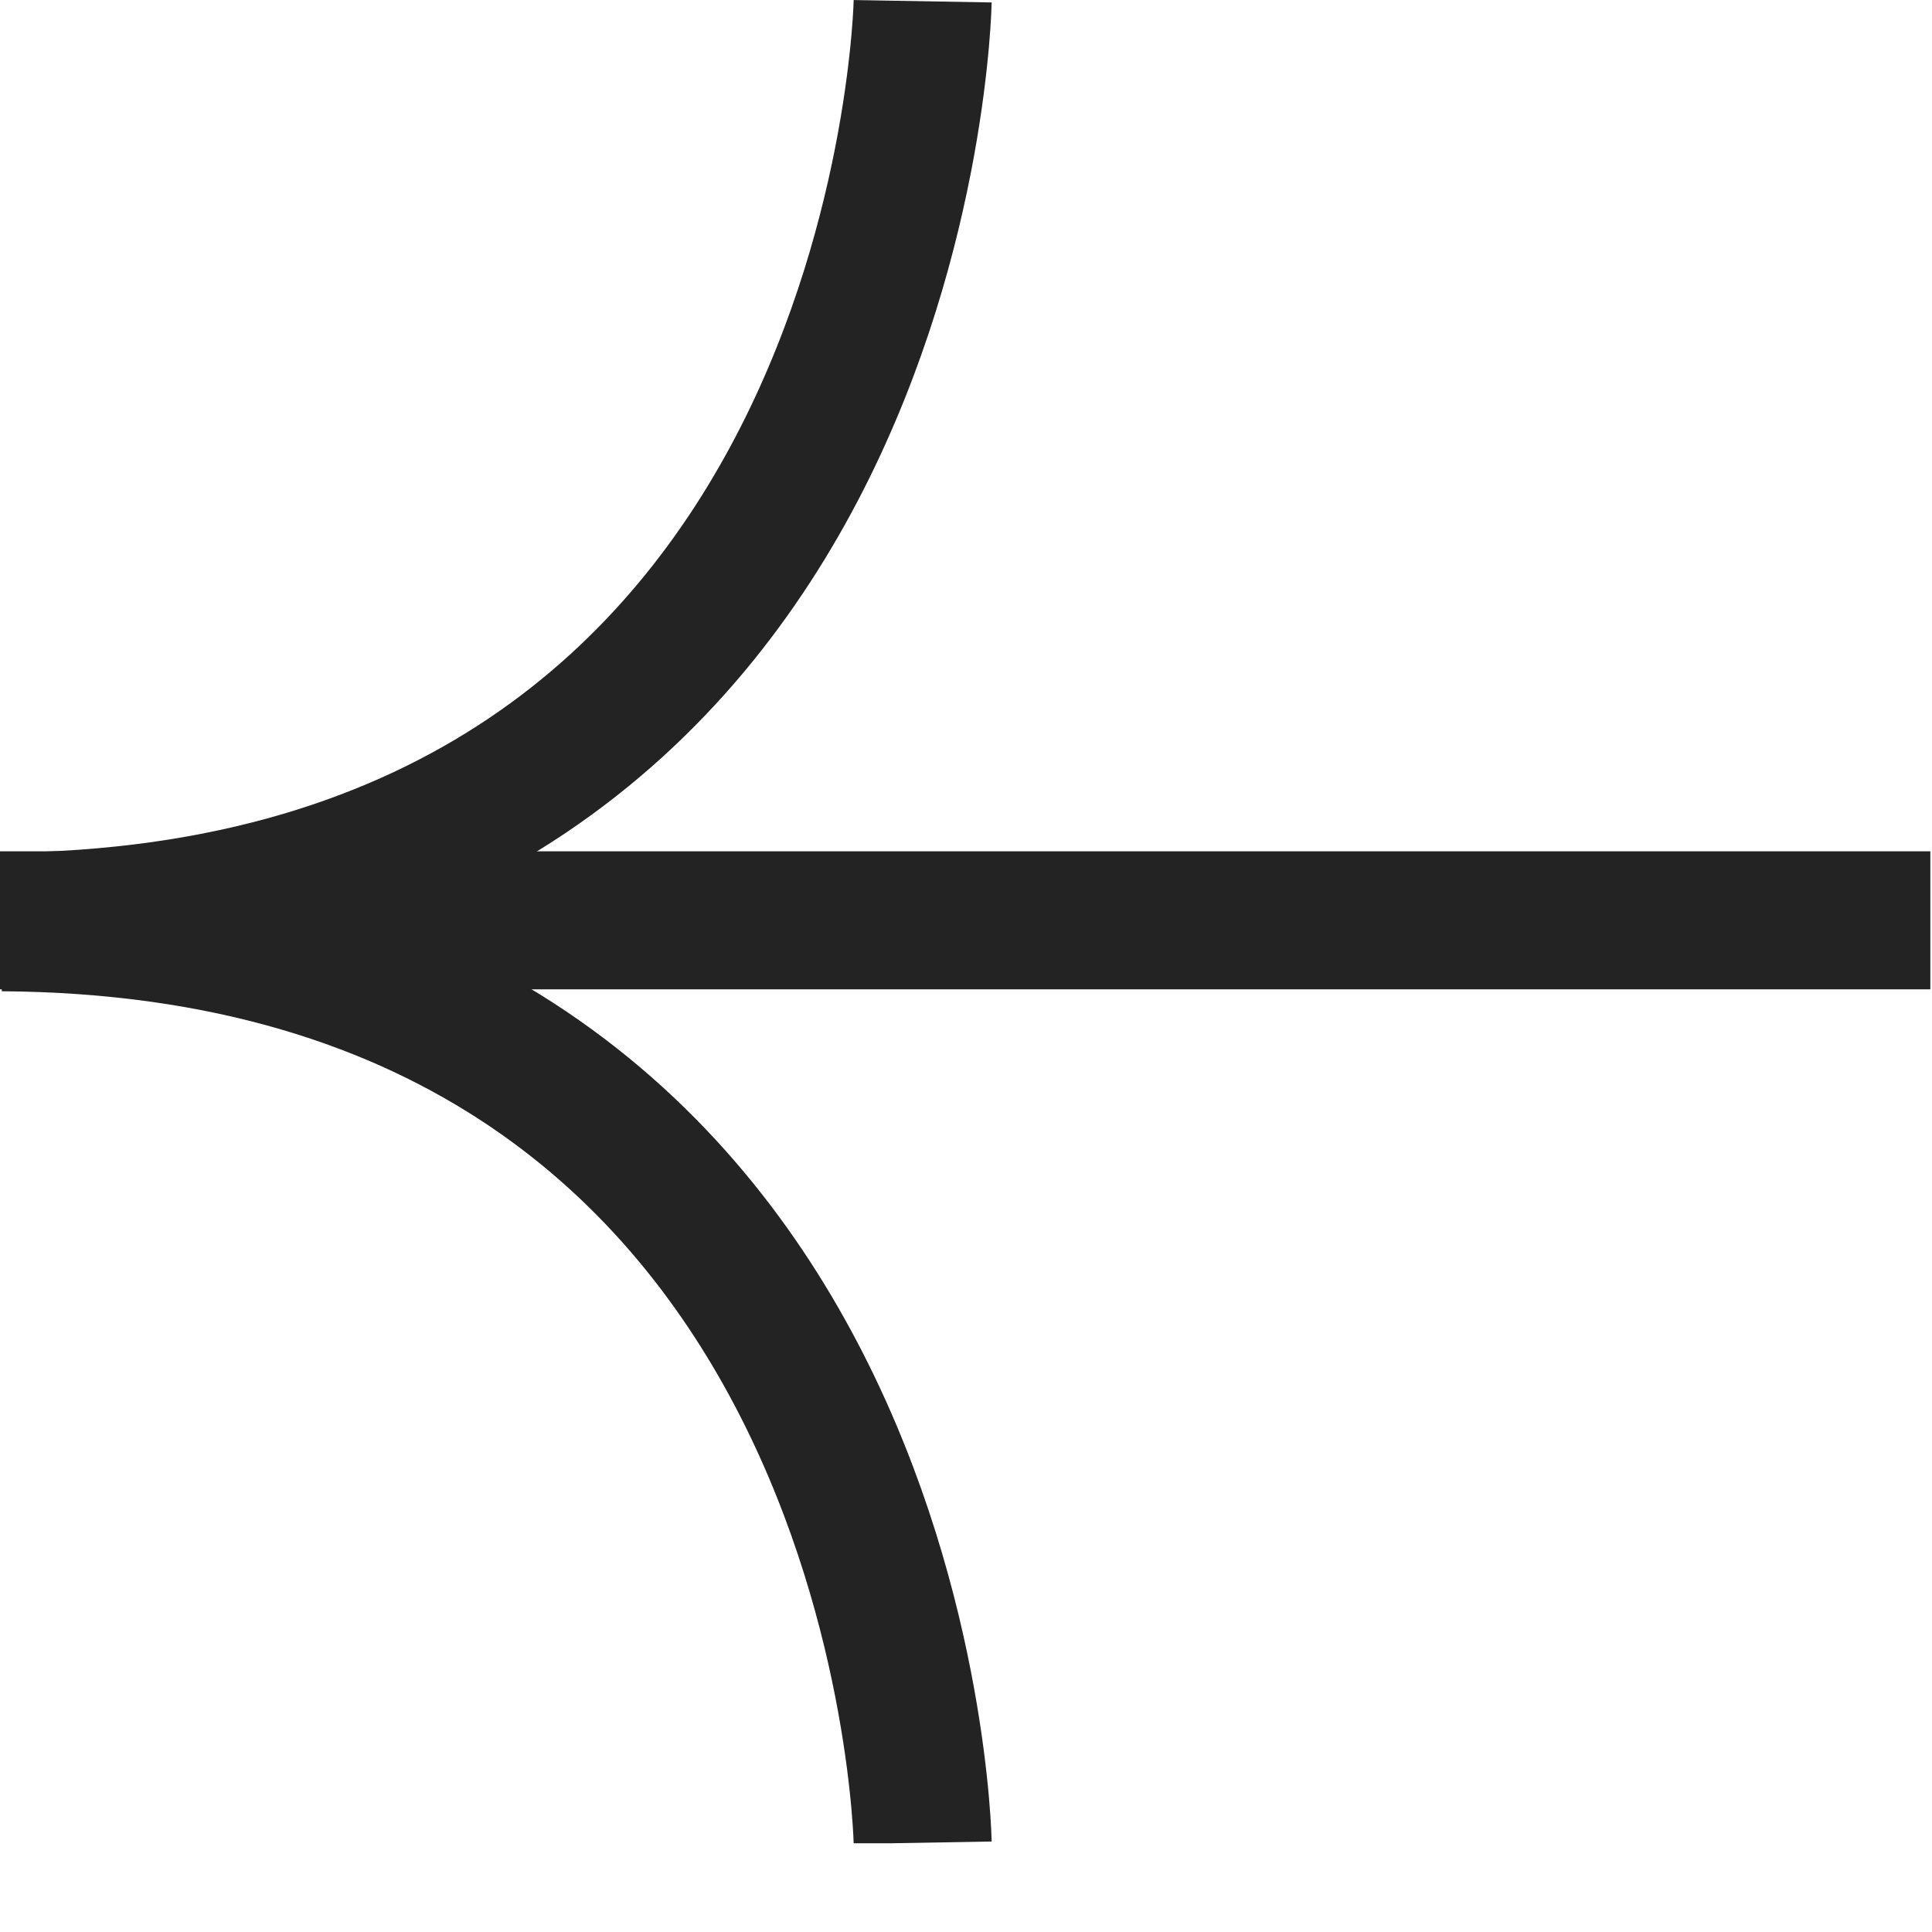 <svg width="14" height="14" viewBox="0 0 14 14" fill="none" xmlns="http://www.w3.org/2000/svg">
<g clip-path="url(#clip0_542_30)">
<path d="M6.686 0.009C6.686 0.009 6.57 6.636 0.016 6.679" stroke="#232323"/>
<path d="M6.686 13.353C6.686 13.353 6.57 6.726 0.016 6.683" stroke="#232323"/>
<path d="M0 6.669L13.988 6.669" stroke="#232323"/>
</g>
<defs>
<clipPath id="clip0_542_30">
<rect width="13.988" height="13.357" fill="white"/>
</clipPath>
</defs>
</svg>
